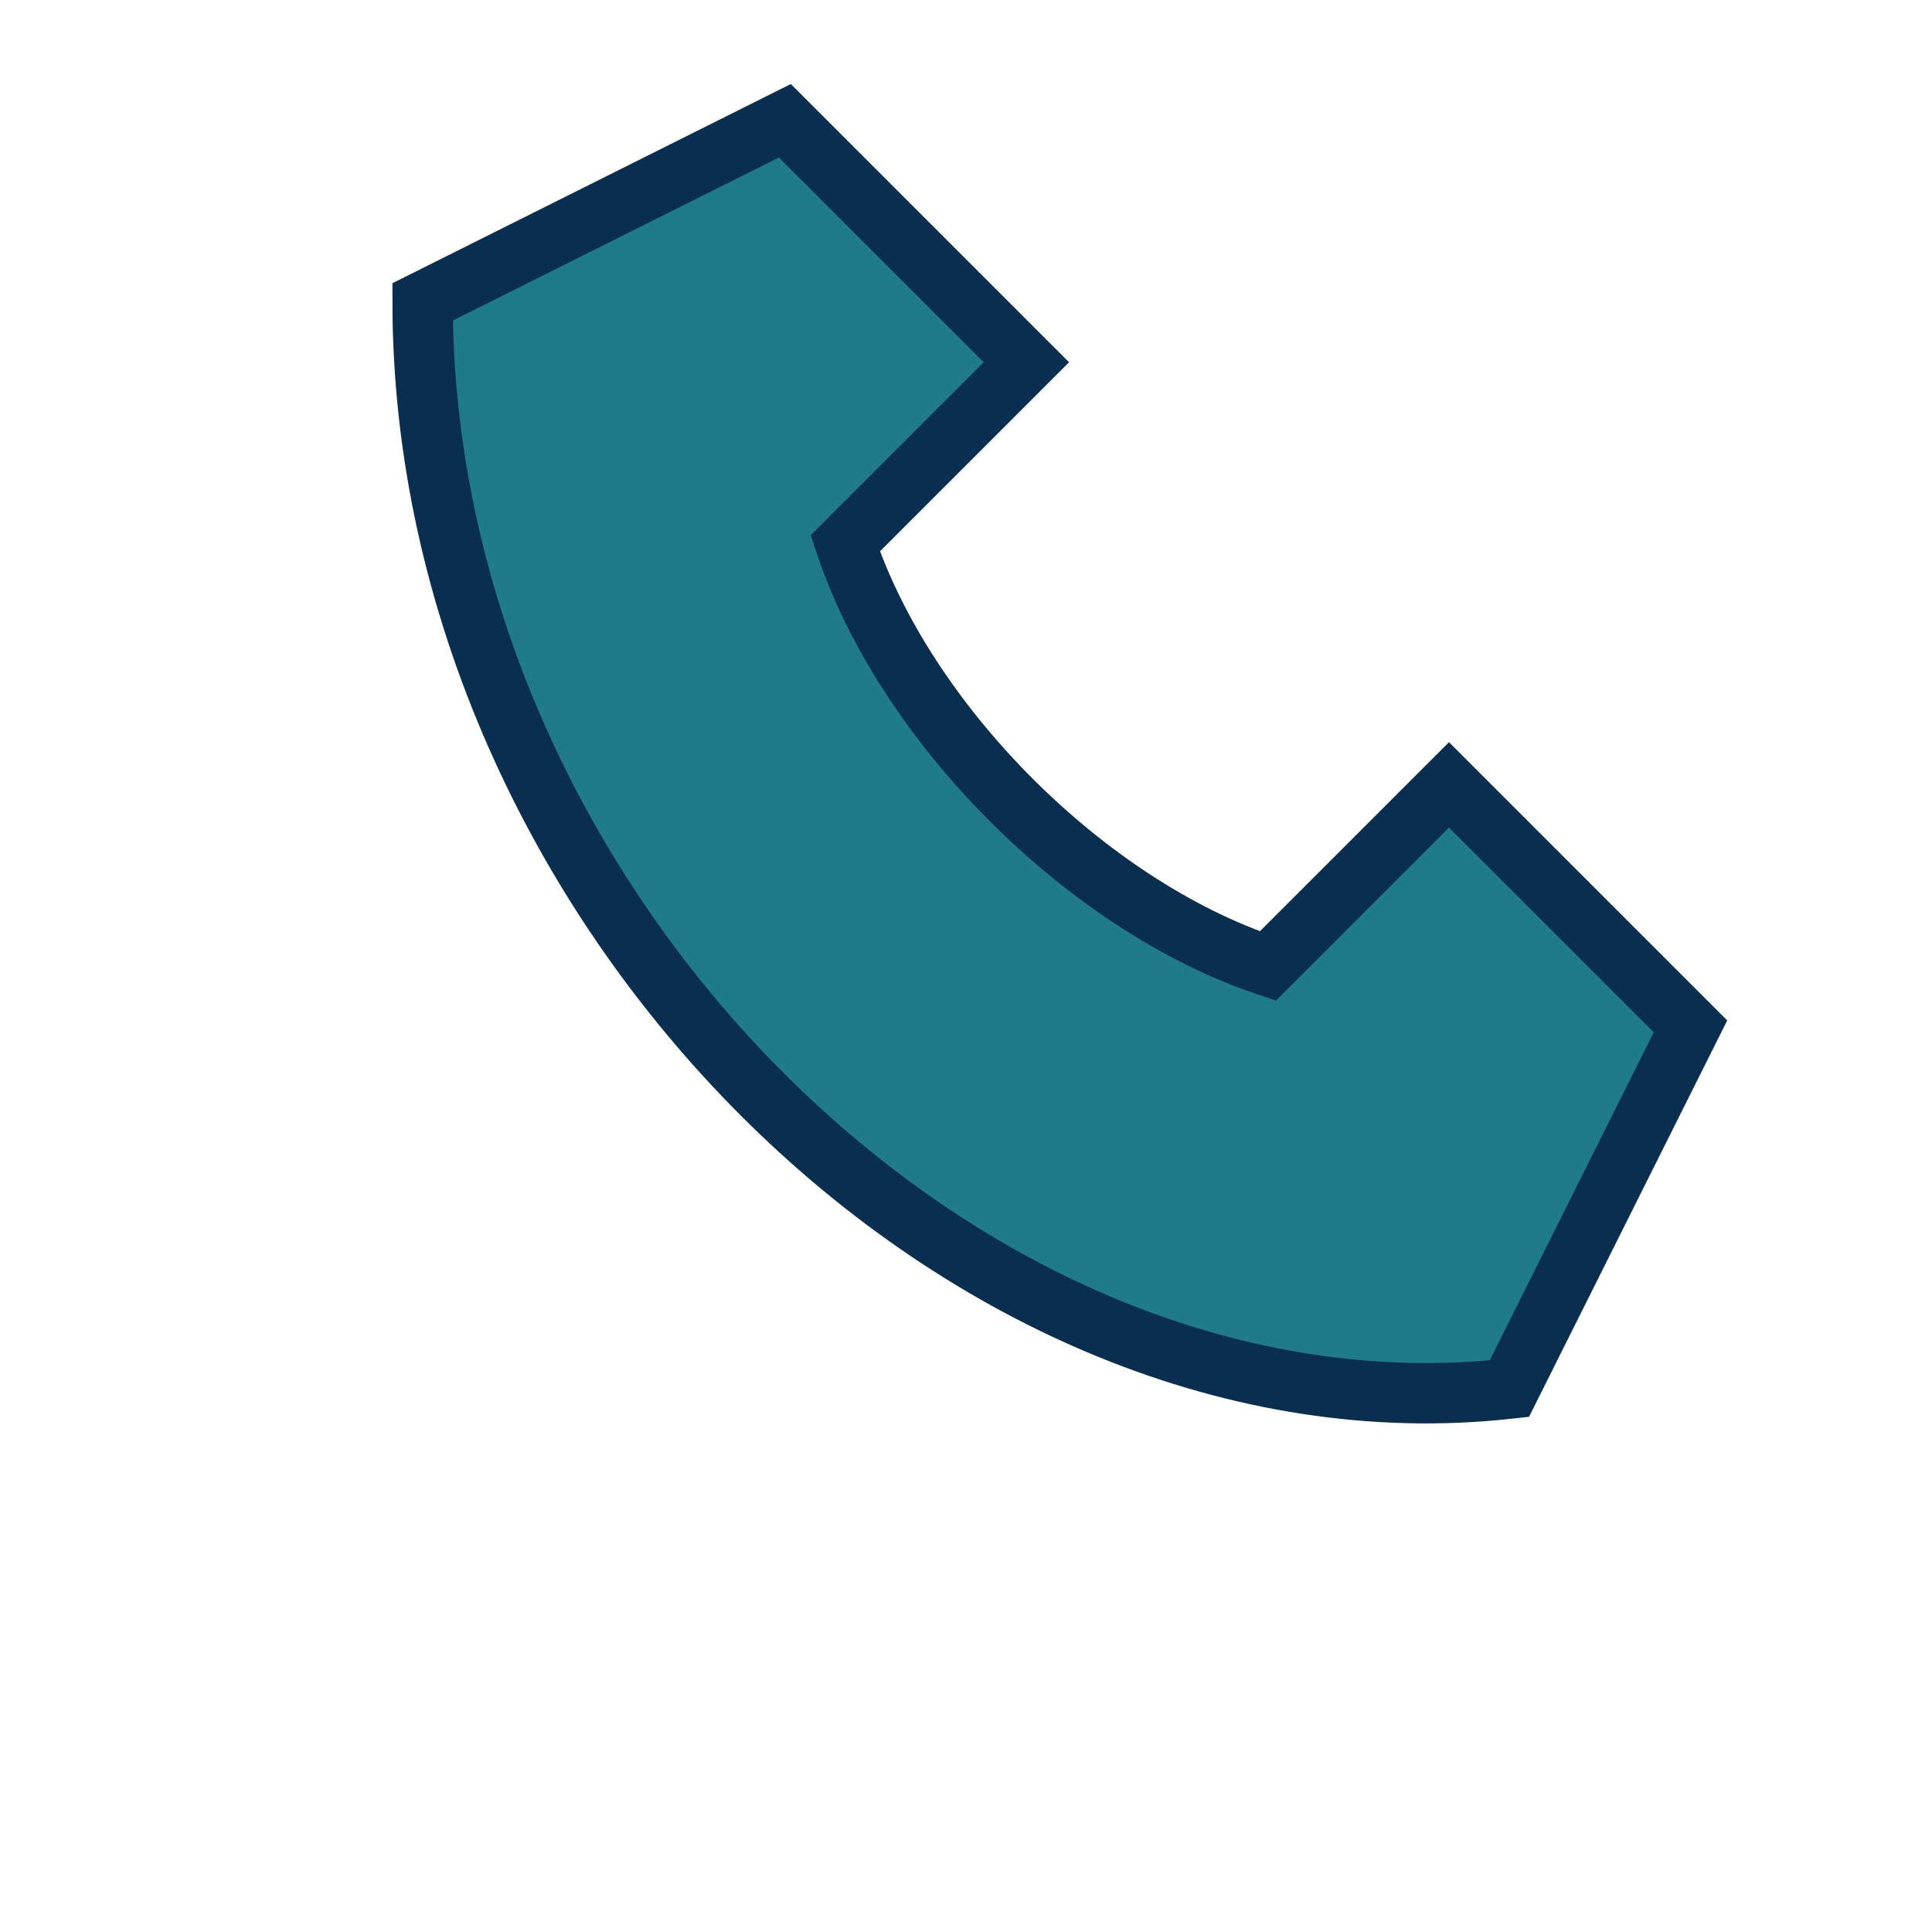<?xml version="1.0" encoding="UTF-8"?>
<svg xmlns="http://www.w3.org/2000/svg" width="32" height="32" viewBox="0 0 32 32"><path d="M7 5l6-3 4 4-3 3c1 3 4 6 7 7l3-3 4 4-3 6c-9 1-18-8-18-18z" fill="#1F7A8C" stroke="#0A2E4F"/></svg>